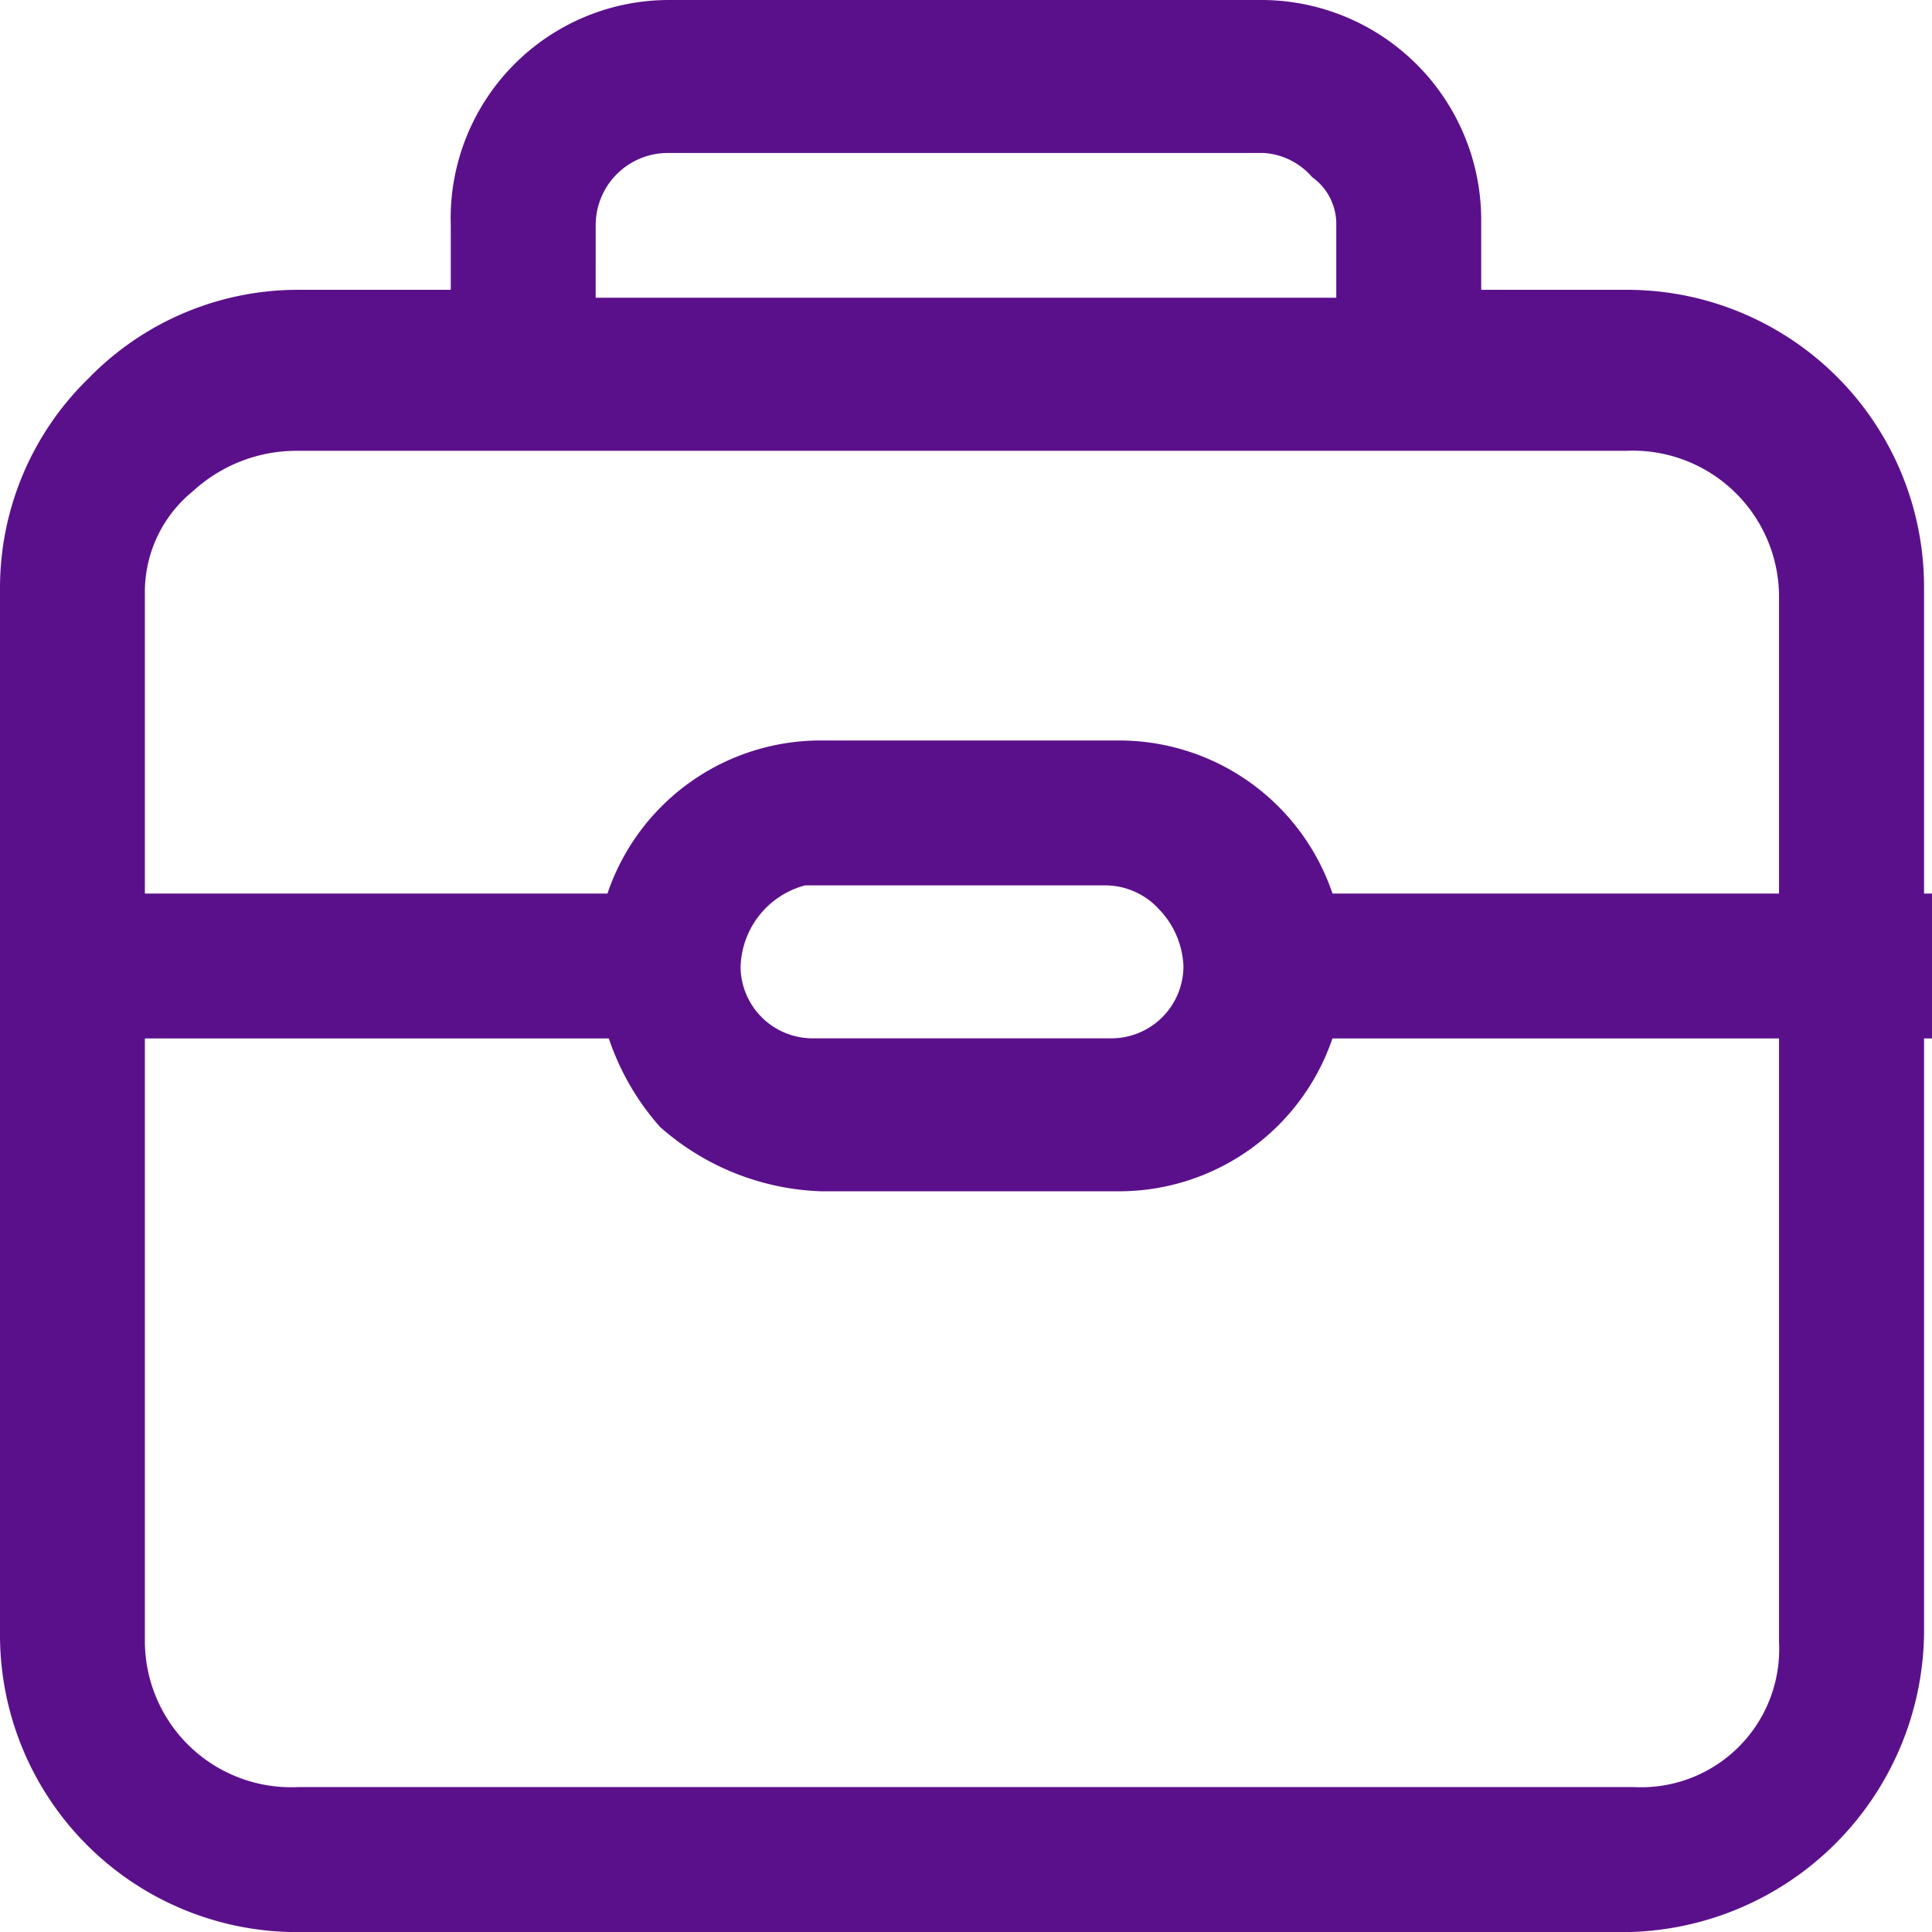 <svg xmlns="http://www.w3.org/2000/svg" width="57.059" height="57.059" viewBox="0 0 57.059 57.059">
  <path id="路径_46" data-name="路径 46" d="M4.279,17.593V48.5A4.32,4.32,0,0,0,8.8,52.779H48.262A4.077,4.077,0,0,0,52.541,48.5V17.593a4.32,4.32,0,0,0-4.517-4.279H8.8A4.52,4.52,0,0,0,5.706,14.5a3.834,3.834,0,0,0-1.426,3.091Zm9.034-8.8V6.657A6.449,6.449,0,0,1,19.733,0H37.326a6.5,6.5,0,0,1,6.419,6.419v2.14h4.279a8.776,8.776,0,0,1,8.8,8.8V48.262a8.932,8.932,0,0,1-8.8,8.8H8.8a8.776,8.776,0,0,1-8.8-8.8V17.355a8.633,8.633,0,0,1,2.615-6.181A8.633,8.633,0,0,1,8.8,8.559h4.517Zm4.279,0H39.465V6.657a1.7,1.7,0,0,0-.713-1.426,2.055,2.055,0,0,0-1.426-.713H19.733a2.131,2.131,0,0,0-2.14,2.14Zm0,19.733a6.645,6.645,0,0,1,6.657-6.657h8.8a6.657,6.657,0,0,1,0,13.314h-8.8a7.55,7.55,0,0,1-4.755-1.9,7.55,7.55,0,0,1-1.9-4.755Zm4.279,0a2.131,2.131,0,0,0,2.14,2.14h8.8a2.131,2.131,0,0,0,2.14-2.14,2.568,2.568,0,0,0-.713-1.664,2.158,2.158,0,0,0-1.664-.713h-8.8a2.56,2.56,0,0,0-1.9,2.377ZM0,26.39H21.872v4.279H0V26.39Zm35.186,0H57.059v4.279H35.186V26.39Zm0,0" fill="#5b108b"/>
</svg>
